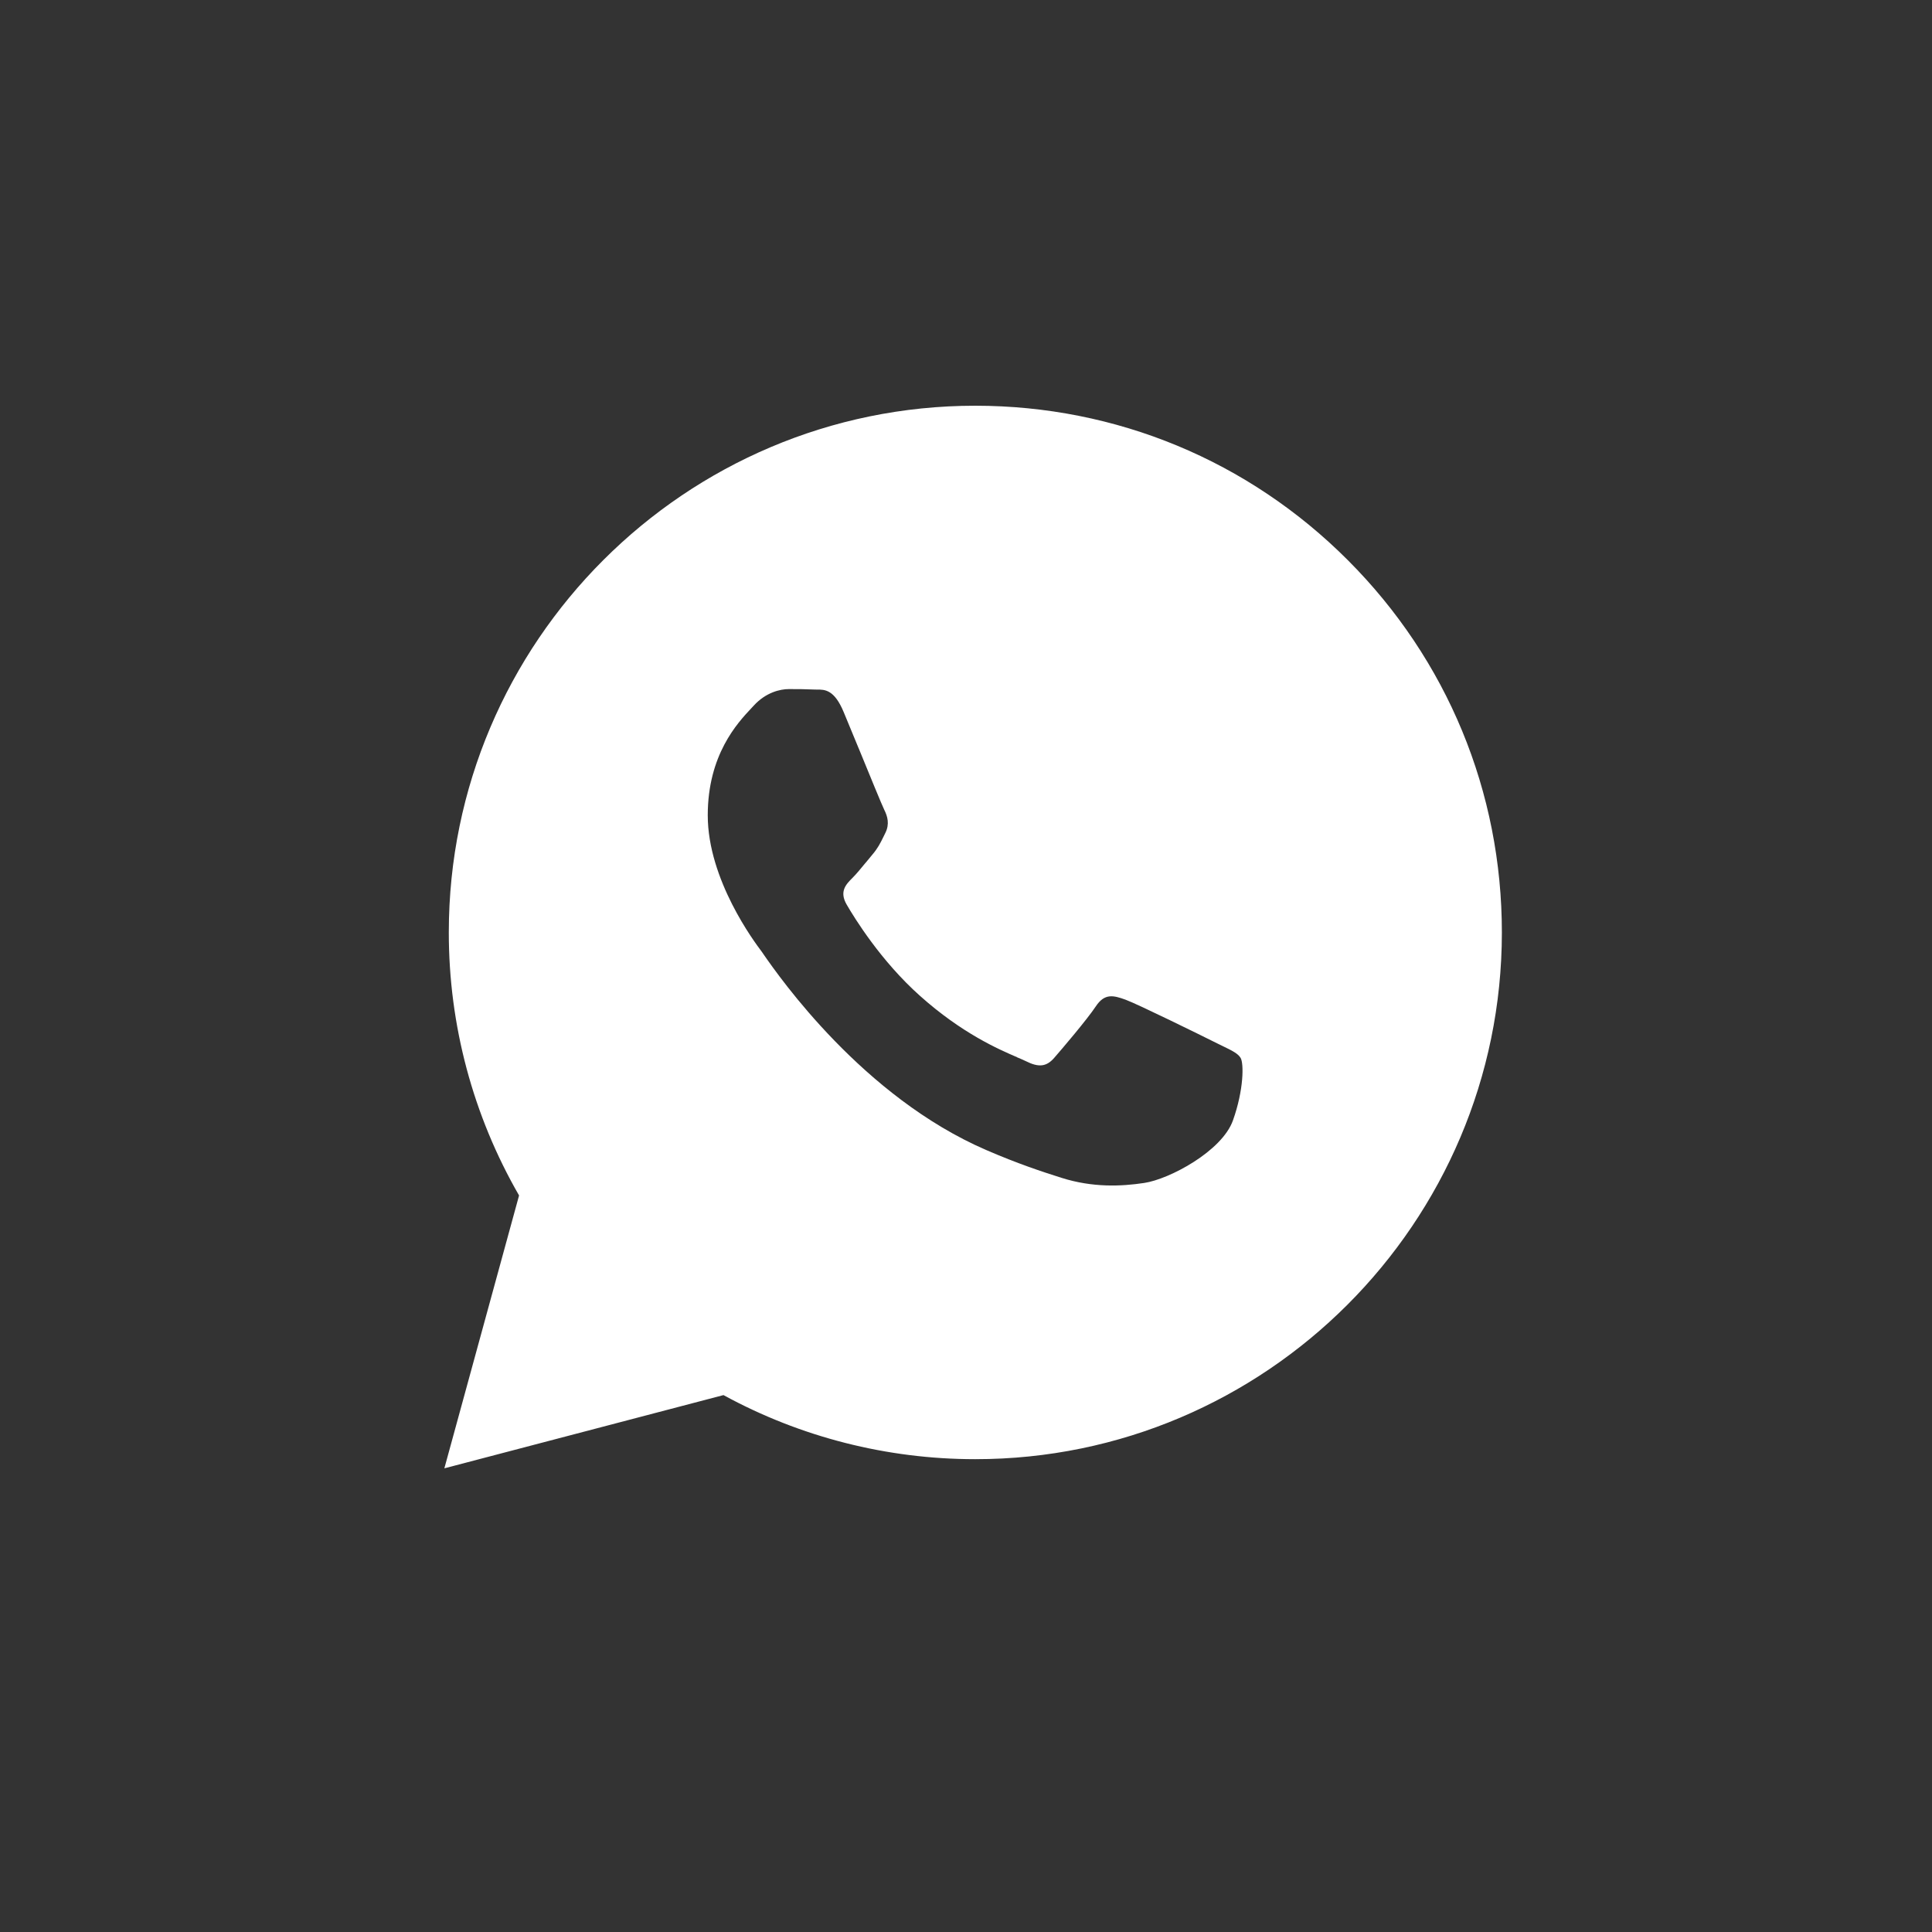 <?xml version="1.0" encoding="UTF-8"?> <svg xmlns="http://www.w3.org/2000/svg" width="30" height="30" viewBox="0 0 30 30" fill="none"><rect x="0" y="0" width="30" height="30" fill="#333333" stroke="none"/> <path fill-rule="evenodd" clip-rule="evenodd" d="M15.145 6.3C17.332 6.301 19.385 7.152 20.929 8.698C22.473 10.243 23.322 12.297 23.321 14.482C23.319 18.99 19.651 22.658 15.145 22.658H15.141C13.773 22.658 12.428 22.315 11.234 21.663L6.9 22.8L8.06 18.563C7.345 17.323 6.968 15.917 6.969 14.476C6.97 9.968 10.639 6.3 15.145 6.3ZM17.477 15.523C17.664 15.591 18.668 16.085 18.873 16.188C18.912 16.207 18.949 16.225 18.983 16.242C19.126 16.311 19.223 16.358 19.264 16.427C19.315 16.512 19.315 16.921 19.145 17.398C18.975 17.875 18.159 18.311 17.766 18.369C17.414 18.422 16.969 18.444 16.479 18.288C16.182 18.194 15.802 18.069 15.315 17.858C13.399 17.031 12.104 15.174 11.86 14.824L11.86 14.824L11.858 14.821C11.842 14.798 11.831 14.782 11.825 14.773L11.824 14.772L11.824 14.772C11.719 14.632 10.99 13.663 10.99 12.66C10.99 11.72 11.452 11.226 11.665 10.999L11.665 10.999L11.667 10.997C11.681 10.982 11.694 10.969 11.705 10.956C11.893 10.751 12.114 10.7 12.25 10.7C12.386 10.7 12.523 10.701 12.642 10.707C12.656 10.708 12.672 10.708 12.687 10.708H12.687C12.806 10.707 12.955 10.706 13.101 11.058C13.157 11.192 13.239 11.39 13.325 11.6L13.328 11.608L13.332 11.616C13.506 12.041 13.697 12.507 13.731 12.575C13.782 12.677 13.816 12.796 13.748 12.933C13.738 12.953 13.729 12.972 13.72 12.99L13.719 12.992L13.719 12.992C13.668 13.096 13.63 13.172 13.544 13.273C13.51 13.313 13.475 13.356 13.44 13.399L13.439 13.399C13.369 13.485 13.299 13.57 13.238 13.631C13.135 13.733 13.029 13.844 13.148 14.048C13.267 14.253 13.677 14.921 14.285 15.463C14.937 16.046 15.504 16.292 15.792 16.416L15.792 16.417L15.794 16.418C15.85 16.441 15.895 16.461 15.928 16.477C16.132 16.58 16.251 16.563 16.37 16.426C16.489 16.29 16.881 15.83 17.017 15.625C17.153 15.421 17.289 15.455 17.477 15.523Z" fill="white"></path> </svg> 